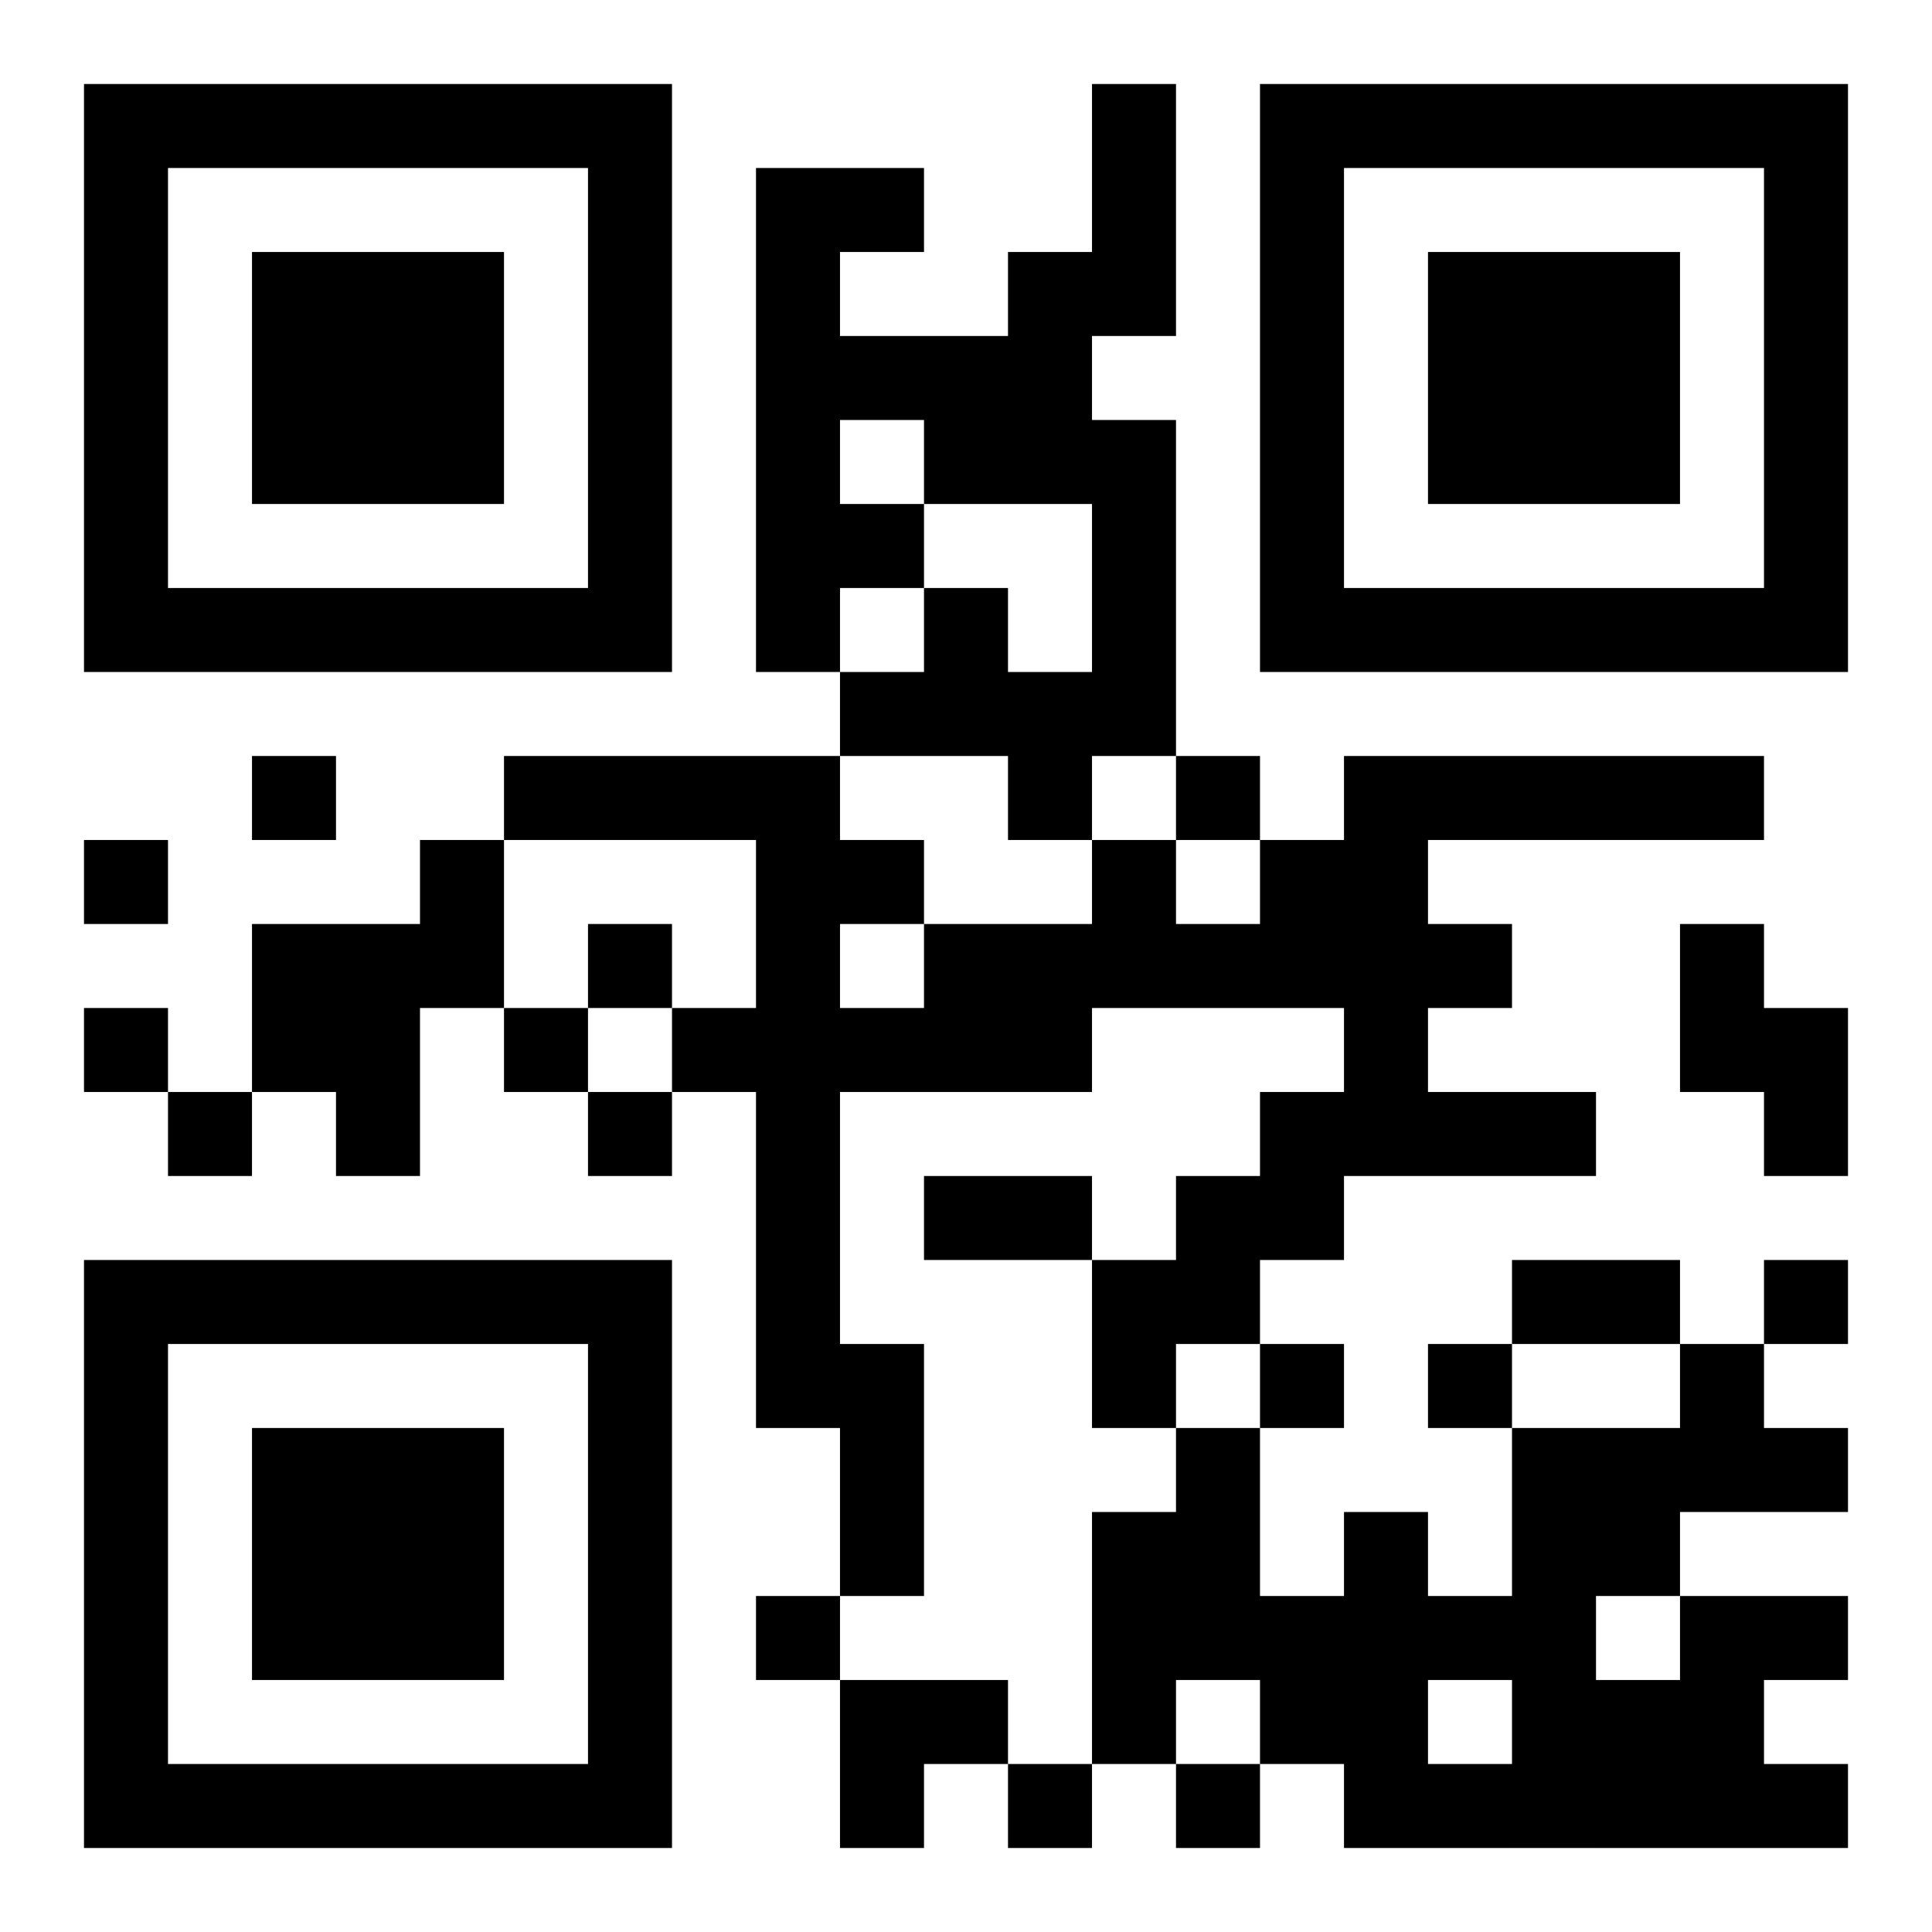 <?xml version="1.0" encoding="UTF-8"?>
<!DOCTYPE svg PUBLIC "-//W3C//DTD SVG 1.1//EN" "http://www.w3.org/Graphics/SVG/1.1/DTD/svg11.dtd">
<svg xmlns="http://www.w3.org/2000/svg" version="1.1" viewBox="0 0 23 23" stroke="none">
	<rect width="100%" height="100%" fill="#ffffff"/>
	<path d="M1,1h7v1h-7z M13,1h1v3h-1z M15,1h7v1h-7z M1,2h1v6h-1z M7,2h1v6h-1z M9,2h1v6h-1z M10,2h1v1h-1z M15,2h1v6h-1z M21,2h1v6h-1z M3,3h3v3h-3z M12,3h1v3h-1z M17,3h3v3h-3z M10,4h2v1h-2z M11,5h1v1h-1z M13,5h1v4h-1z M10,6h1v1h-1z M2,7h5v1h-5z M11,7h1v2h-1z M16,7h5v1h-5z M10,8h1v1h-1z M12,8h1v2h-1z M3,9h1v1h-1z M6,9h4v1h-4z M14,9h1v1h-1z M16,9h5v1h-5z M1,10h1v1h-1z M5,10h1v2h-1z M9,10h1v7h-1z M10,10h1v1h-1z M13,10h1v2h-1z M15,10h2v2h-2z M3,11h2v2h-2z M7,11h1v1h-1z M11,11h2v2h-2z M14,11h1v1h-1z M17,11h1v1h-1z M20,11h1v2h-1z M1,12h1v1h-1z M6,12h1v1h-1z M8,12h1v1h-1z M10,12h1v1h-1z M16,12h1v2h-1z M21,12h1v2h-1z M2,13h1v1h-1z M4,13h1v1h-1z M7,13h1v1h-1z M15,13h1v2h-1z M17,13h2v1h-2z M11,14h2v1h-2z M14,14h1v2h-1z M1,15h7v1h-7z M13,15h1v2h-1z M18,15h2v1h-2z M21,15h1v1h-1z M1,16h1v6h-1z M7,16h1v6h-1z M10,16h1v3h-1z M15,16h1v1h-1z M17,16h1v1h-1z M20,16h1v2h-1z M3,17h3v3h-3z M14,17h1v3h-1z M18,17h1v5h-1z M19,17h1v2h-1z M21,17h1v1h-1z M13,18h1v3h-1z M16,18h1v4h-1z M9,19h1v1h-1z M15,19h1v2h-1z M17,19h1v1h-1z M20,19h1v3h-1z M21,19h1v1h-1z M10,20h2v1h-2z M19,20h1v2h-1z M2,21h5v1h-5z M10,21h1v1h-1z M12,21h1v1h-1z M14,21h1v1h-1z M17,21h1v1h-1z M21,21h1v1h-1z" fill="#000000"/>
</svg>
